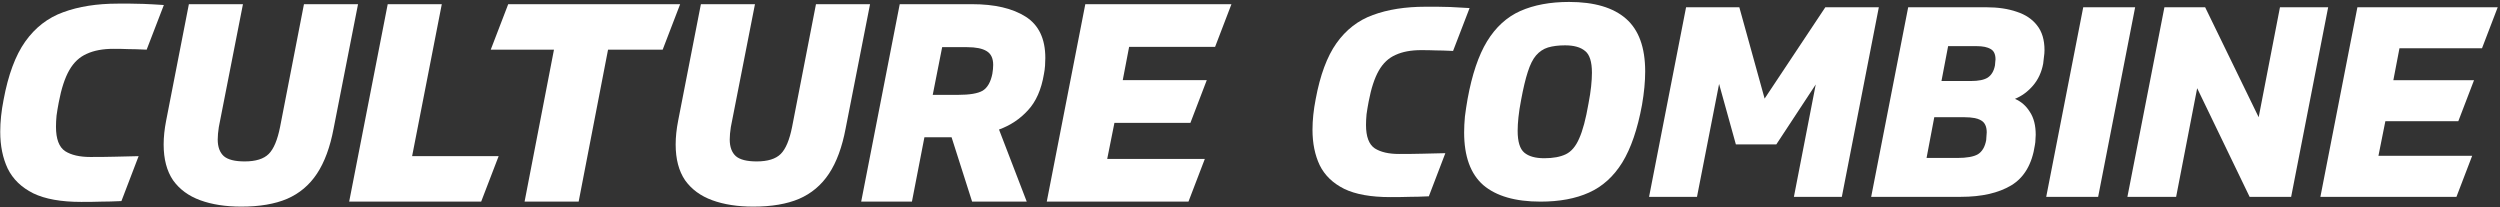 <svg width="531" height="44" viewBox="0 0 531 44" fill="none" xmlns="http://www.w3.org/2000/svg">
<rect x="0" y="0" width="531" height="44" fill="#333333" stroke="none"/>
<path d="M252.43 42.825H222.332L230.519 0.889H261.559L258.084 9.959H239.825L238.471 17.027H256.317L252.842 26.098H236.704L235.172 33.755H255.905L252.43 42.825Z" fill="white"/>
<path d="M206.476 42.825L202.117 29.161H196.345L193.695 42.825H182.916L191.103 0.889H206.476C211.267 0.889 215.056 1.772 217.844 3.539C220.632 5.306 222.026 8.232 222.026 12.315C222.026 12.826 222.006 13.376 221.967 13.964C221.927 14.553 221.849 15.143 221.731 15.732C221.181 19.03 220.043 21.602 218.315 23.447C216.626 25.293 214.585 26.648 212.189 27.512L218.079 42.825H206.476ZM200.115 10.018L198.112 20.149H203.472C205.946 20.149 207.693 19.855 208.714 19.265C209.735 18.637 210.422 17.44 210.776 15.673C210.894 14.966 210.952 14.338 210.952 13.788C210.952 12.374 210.481 11.393 209.539 10.843C208.636 10.293 207.261 10.018 205.416 10.018H200.115Z" fill="white"/>
<path d="M173.313 0.889H184.799L179.615 27.276C178.869 31.242 177.691 34.442 176.081 36.877C174.472 39.311 172.351 41.098 169.72 42.236C167.129 43.336 163.889 43.886 160.002 43.886C156.664 43.886 153.758 43.434 151.285 42.531C148.811 41.628 146.887 40.214 145.512 38.29C144.177 36.327 143.51 33.794 143.51 30.692C143.51 29.121 143.686 27.433 144.04 25.627L148.87 0.889H160.355L155.231 26.981C155.152 27.453 155.093 27.924 155.054 28.395C155.015 28.827 154.995 29.239 154.995 29.632C154.995 31.203 155.427 32.381 156.291 33.166C157.155 33.912 158.627 34.285 160.709 34.285C163.065 34.285 164.773 33.755 165.833 32.695C166.893 31.634 167.698 29.71 168.248 26.922L173.313 0.889Z" fill="white"/>
<path d="M140.752 10.548H129.149L122.906 42.825H111.42L117.664 10.548H104.234L107.945 0.889H144.463L140.752 10.548Z" fill="white"/>
<path d="M93.837 0.889L87.534 33.166H105.911L102.2 42.825H74.164L82.351 0.889H93.837Z" fill="white"/>
<path d="M64.561 0.889H76.047L70.864 27.276C70.118 31.242 68.939 34.442 67.329 36.877C65.72 39.311 63.599 41.098 60.968 42.236C58.377 43.336 55.137 43.886 51.25 43.886C47.912 43.886 45.006 43.434 42.533 42.531C40.059 41.628 38.135 40.214 36.76 38.29C35.425 36.327 34.758 33.794 34.758 30.692C34.758 29.121 34.934 27.433 35.288 25.627L40.118 0.889H51.603L46.479 26.981C46.4 27.453 46.342 27.924 46.302 28.395C46.263 28.827 46.243 29.239 46.243 29.632C46.243 31.203 46.675 32.381 47.539 33.166C48.403 33.912 49.876 34.285 51.957 34.285C54.313 34.285 56.021 33.755 57.081 32.695C58.141 31.634 58.946 29.71 59.496 26.922L64.561 0.889Z" fill="white"/>
<path d="M29.442 33.166L25.79 42.708C24.141 42.786 22.727 42.826 21.549 42.826C20.411 42.865 18.977 42.885 17.25 42.885C12.97 42.885 9.573 42.276 7.06 41.059C4.547 39.802 2.741 38.055 1.641 35.816C0.581 33.578 0.051 30.967 0.051 27.983C0.051 25.862 0.286 23.605 0.758 21.209C1.739 15.908 3.271 11.785 5.352 8.84C7.472 5.856 10.162 3.775 13.421 2.597C16.72 1.38 20.587 0.771 25.024 0.771C26.006 0.771 26.89 0.771 27.675 0.771C28.5 0.771 29.442 0.791 30.502 0.83C31.602 0.869 33.035 0.948 34.802 1.065L31.15 10.548C29.462 10.47 28.166 10.431 27.263 10.431C26.36 10.391 25.299 10.372 24.082 10.372C21.844 10.372 19.959 10.725 18.428 11.432C16.896 12.099 15.659 13.258 14.717 14.907C13.774 16.556 13.028 18.834 12.479 21.739C12.282 22.76 12.125 23.703 12.008 24.567C11.929 25.43 11.89 26.216 11.89 26.923C11.89 29.514 12.538 31.242 13.833 32.106C15.129 32.93 16.916 33.343 19.193 33.343C21.235 33.343 22.983 33.323 24.435 33.284C25.927 33.245 27.596 33.205 29.442 33.166Z" fill="white"/>
<path d="M521.749 41.808H492.852L500.712 1.543H530.515L527.178 10.252H509.647L508.347 17.038H525.482L522.145 25.747H506.65L505.18 33.099H525.086L521.749 41.808Z" fill="white"/>
<path d="M477.818 41.808L466.678 18.735L462.21 41.808H451.861L459.722 1.543H468.374L479.741 24.899L484.265 1.543H494.501L486.64 41.808H477.818Z" fill="white"/>
<path d="M453.505 1.543L445.645 41.808H434.617L442.478 1.543H453.505Z" fill="white"/>
<path d="M416.495 41.808H397.438L405.298 1.543H421.924C424.375 1.543 426.524 1.864 428.371 2.505C430.218 3.108 431.651 4.069 432.669 5.389C433.725 6.708 434.252 8.462 434.252 10.648C434.252 11.101 434.215 11.572 434.139 12.062C434.102 12.514 434.045 13.005 433.97 13.532C433.63 15.342 432.914 16.888 431.821 18.169C430.727 19.451 429.445 20.394 427.975 20.997C429.295 21.563 430.35 22.486 431.142 23.768C431.971 25.012 432.386 26.633 432.386 28.631C432.386 28.933 432.367 29.272 432.33 29.649C432.33 29.989 432.292 30.366 432.216 30.78C431.613 34.852 429.936 37.717 427.183 39.376C424.469 40.997 420.906 41.808 416.495 41.808ZM419.832 9.8H413.781L412.367 17.208H418.588C420.246 17.208 421.453 16.963 422.207 16.473C422.999 15.945 423.508 15.078 423.734 13.872C423.772 13.608 423.79 13.382 423.79 13.193C423.828 12.967 423.847 12.778 423.847 12.627C423.847 11.534 423.508 10.799 422.829 10.422C422.15 10.007 421.151 9.8 419.832 9.8ZM417.287 24.899H410.84L409.2 33.551H415.704C417.739 33.551 419.21 33.288 420.115 32.76C421.019 32.194 421.604 31.195 421.868 29.762C421.905 29.461 421.924 29.178 421.924 28.914C421.962 28.613 421.981 28.349 421.981 28.122C421.981 26.878 421.585 26.03 420.793 25.578C420.039 25.125 418.87 24.899 417.287 24.899Z" fill="white"/>
<path d="M391.205 41.808H381.026L385.663 17.943L377.293 30.667H368.697L365.135 17.83L360.441 41.808H350.262L358.122 1.543H369.433L374.805 20.941L387.699 1.543H399.065L391.205 41.808Z" fill="white"/>
<path d="M348.759 22.297C347.816 27.425 346.421 31.496 344.574 34.513C342.727 37.491 340.37 39.621 337.505 40.903C334.677 42.185 331.247 42.825 327.213 42.825C321.859 42.825 317.806 41.657 315.054 39.319C312.34 36.944 310.982 33.212 310.982 28.122C310.982 27.067 311.039 25.936 311.152 24.729C311.303 23.523 311.491 22.279 311.718 20.997C312.66 15.832 314.036 11.76 315.846 8.782C317.693 5.766 320.049 3.617 322.915 2.335C325.818 1.053 329.267 0.412 333.264 0.412C338.617 0.412 342.651 1.6 345.366 3.975C348.08 6.35 349.437 10.082 349.437 15.172C349.437 17.321 349.211 19.696 348.759 22.297ZM328.004 33.608C329.889 33.608 331.416 33.325 332.585 32.759C333.754 32.194 334.696 31.082 335.413 29.423C336.167 27.764 336.826 25.295 337.392 22.015C337.656 20.657 337.844 19.432 337.957 18.339C338.07 17.245 338.127 16.284 338.127 15.455C338.127 13.117 337.637 11.572 336.657 10.818C335.714 10.026 334.3 9.63 332.415 9.63C331.02 9.63 329.814 9.781 328.796 10.082C327.816 10.384 326.968 10.95 326.251 11.779C325.573 12.571 324.988 13.739 324.498 15.285C324.008 16.793 323.537 18.772 323.084 21.223C322.82 22.58 322.632 23.805 322.519 24.899C322.406 25.954 322.349 26.916 322.349 27.783C322.349 30.083 322.82 31.628 323.763 32.42C324.706 33.212 326.119 33.608 328.004 33.608Z" fill="white"/>
<path d="M306.992 32.533L303.486 41.695C301.903 41.77 300.546 41.808 299.415 41.808C298.321 41.845 296.945 41.864 295.286 41.864C291.177 41.864 287.916 41.28 285.503 40.111C283.09 38.905 281.356 37.227 280.3 35.078C279.282 32.929 278.773 30.422 278.773 27.557C278.773 25.521 279 23.353 279.452 21.053C280.395 15.964 281.865 12.005 283.863 9.178C285.899 6.312 288.481 4.314 291.611 3.183C294.777 2.015 298.491 1.43 302.751 1.43C303.694 1.43 304.542 1.43 305.296 1.43C306.088 1.43 306.992 1.449 308.01 1.487C309.066 1.524 310.442 1.6 312.139 1.713L308.632 10.818C307.011 10.742 305.767 10.705 304.9 10.705C304.033 10.667 303.015 10.648 301.846 10.648C299.697 10.648 297.888 10.987 296.417 11.666C294.947 12.307 293.76 13.419 292.855 15.002C291.95 16.586 291.234 18.773 290.706 21.562C290.517 22.543 290.366 23.447 290.253 24.277C290.178 25.106 290.14 25.86 290.14 26.539C290.14 29.027 290.762 30.686 292.006 31.515C293.251 32.307 294.966 32.703 297.153 32.703C299.113 32.703 300.791 32.684 302.186 32.646C303.618 32.609 305.221 32.571 306.992 32.533Z" fill="white"/>
</svg>
